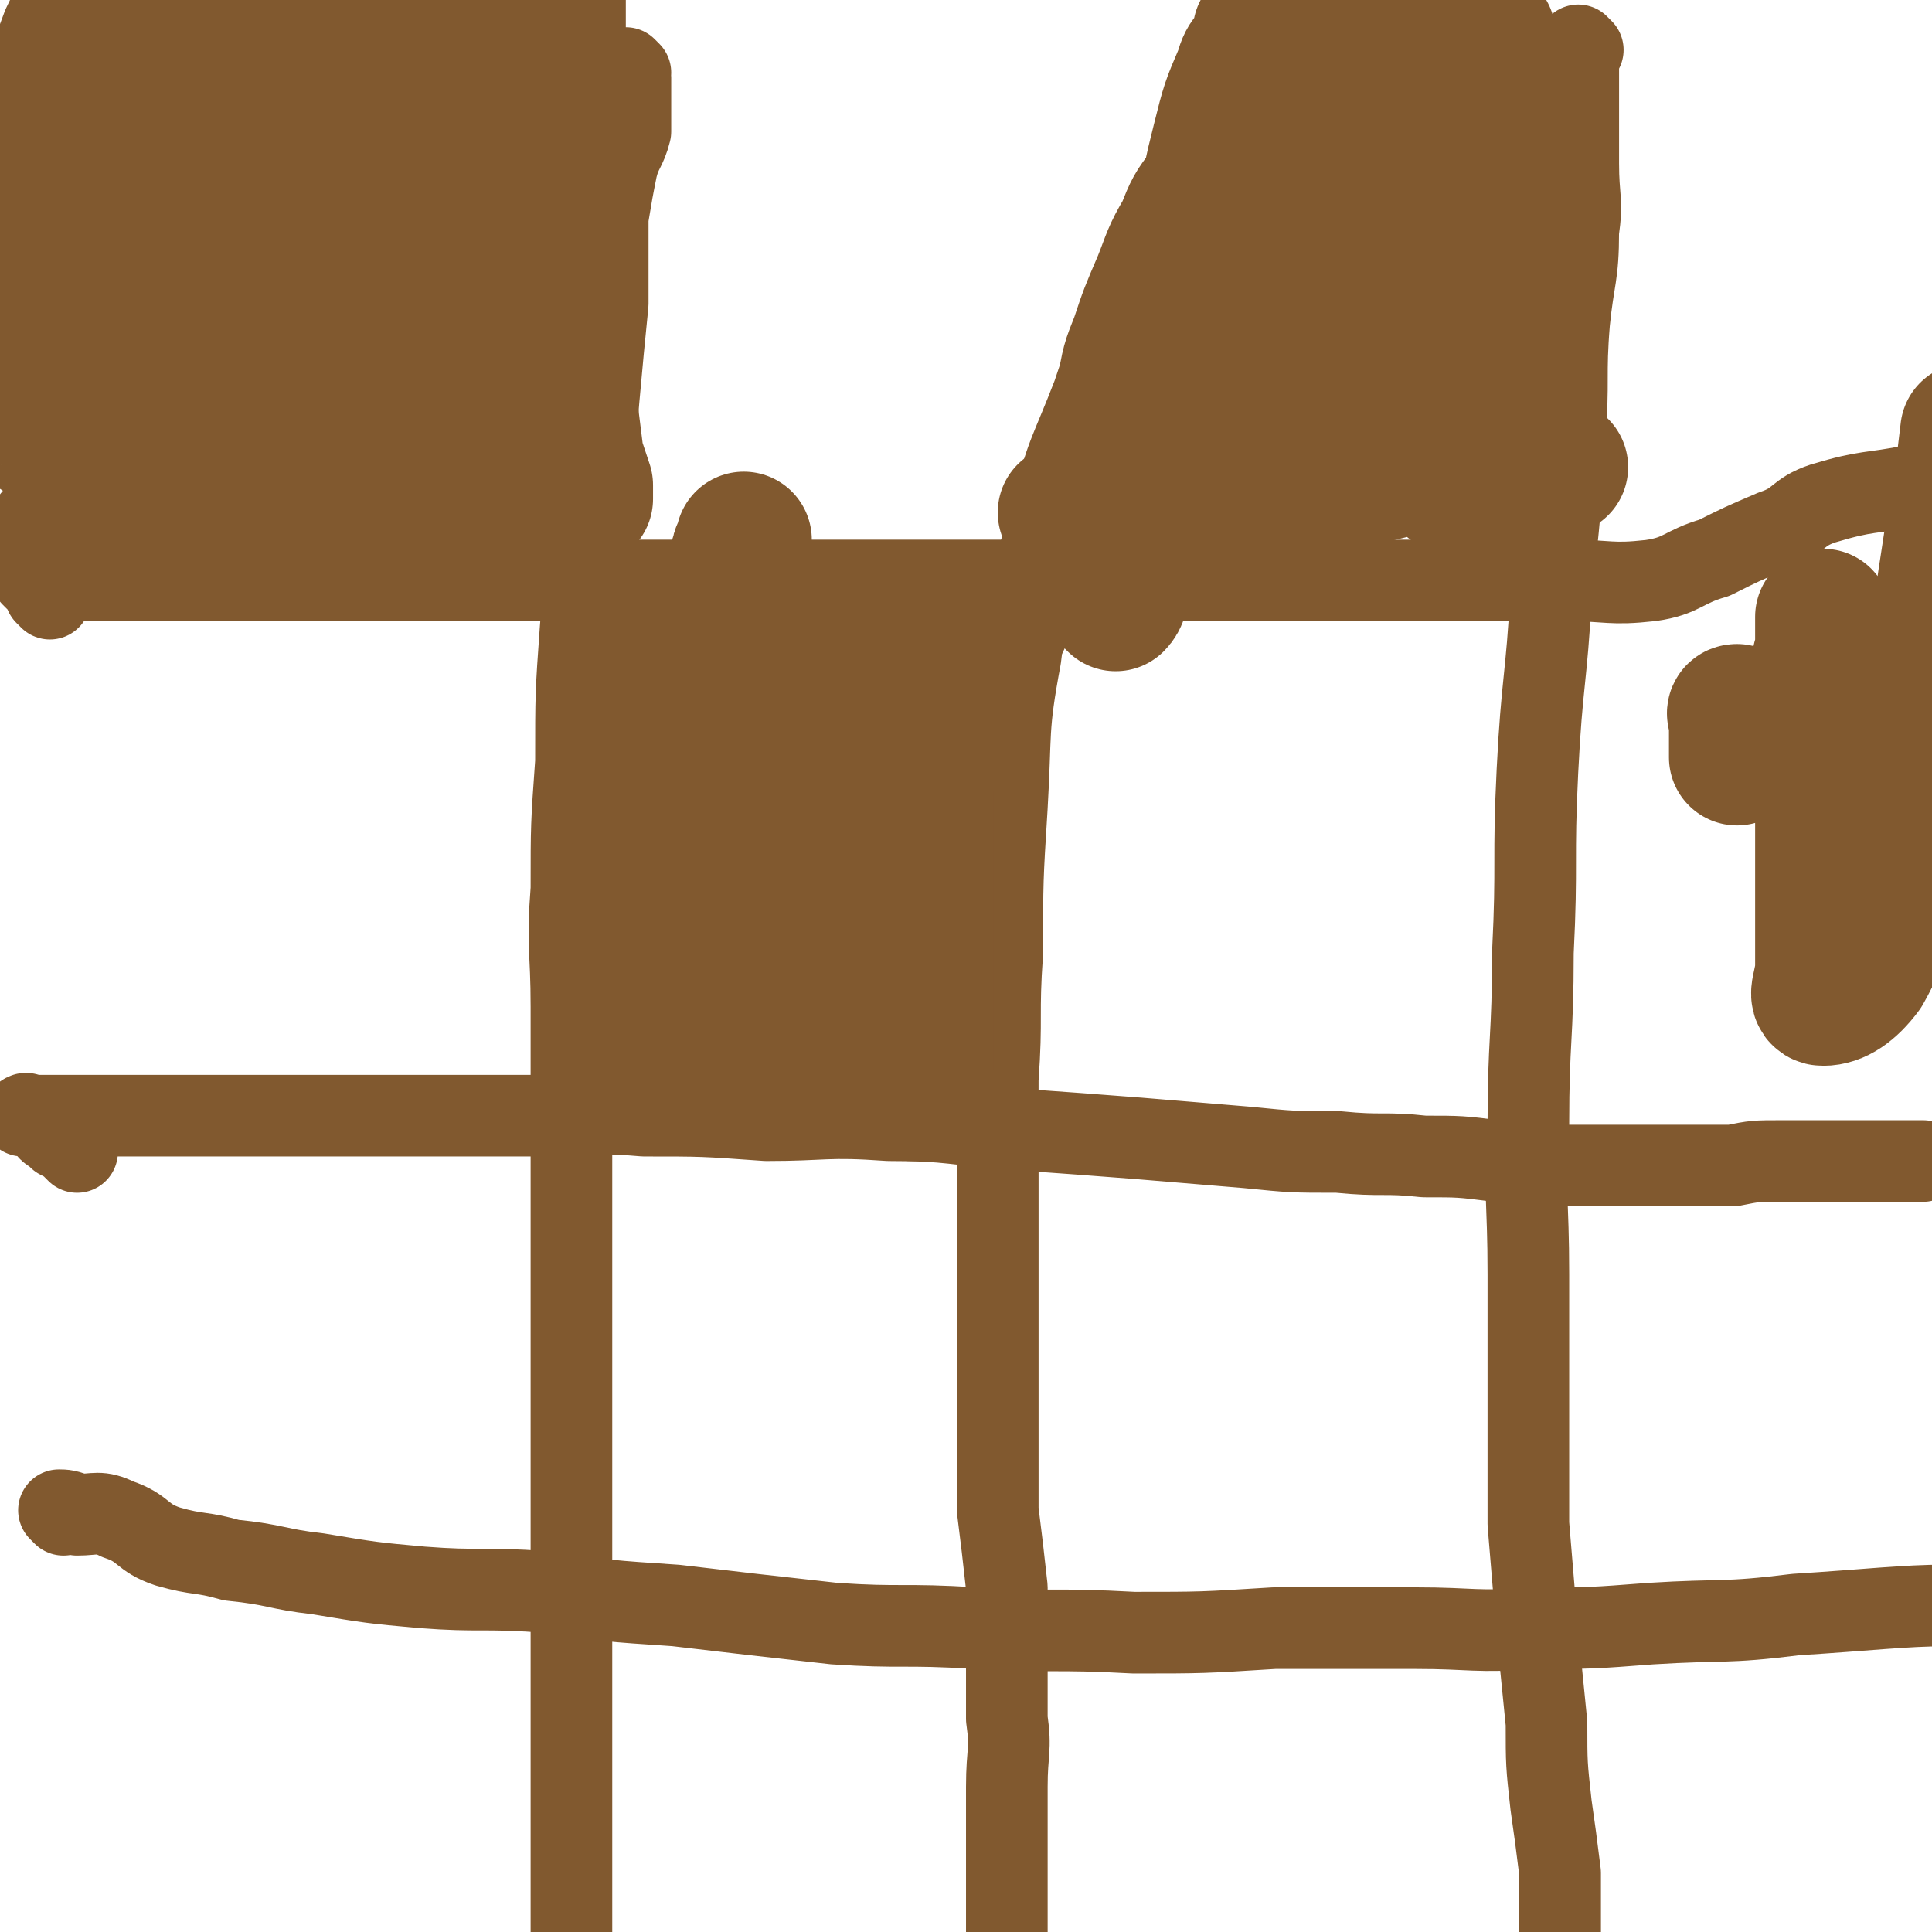 <svg viewBox='0 0 426 426' version='1.1' xmlns='http://www.w3.org/2000/svg' xmlns:xlink='http://www.w3.org/1999/xlink'><g fill='none' stroke='#81592F' stroke-width='18' stroke-linecap='round' stroke-linejoin='round'><path d='M11,132c0,0 0,0 -1,-1 0,-1 0,-1 -1,-2 -1,-1 -2,-2 -2,-2 2,0 4,1 7,1 3,0 3,0 6,0 3,0 3,0 7,0 5,0 5,0 9,0 6,0 6,0 12,0 7,0 7,0 15,0 9,0 9,0 18,0 10,0 10,0 20,0 11,0 11,0 22,0 10,0 10,0 21,0 12,0 12,0 23,0 12,0 12,0 23,0 11,0 11,0 21,0 10,0 10,0 20,0 9,0 9,0 19,0 9,0 9,0 18,0 10,0 10,0 19,0 10,0 10,0 20,0 9,0 9,0 18,0 10,0 10,0 21,0 9,0 9,1 18,0 7,-1 7,-3 14,-5 6,-3 6,-3 13,-6 6,-2 5,-4 11,-6 10,-3 10,-2 20,-4 2,-1 2,-1 4,-1 '/><path d='M17,254c0,0 0,0 -1,-1 -1,-1 -1,-1 -3,-2 -2,-2 -2,-1 -3,-3 -1,-1 -1,-1 -2,-2 -1,0 -1,0 -2,0 0,-1 -1,0 -1,0 1,0 2,0 3,0 3,0 3,0 6,0 4,0 4,0 9,0 5,0 5,0 10,0 7,0 7,0 14,0 8,0 8,0 16,0 9,0 9,0 17,0 10,0 10,0 19,0 11,0 11,0 21,0 11,0 11,-1 22,0 13,0 13,0 27,1 13,0 13,-1 27,0 14,0 14,1 28,2 14,1 14,1 27,2 12,1 12,1 24,2 10,1 10,1 20,1 10,1 10,0 19,1 8,0 8,0 16,1 8,0 8,1 16,1 6,0 6,0 13,0 6,0 6,0 12,0 5,0 5,0 11,0 5,-1 5,-1 11,-1 10,0 10,0 20,0 5,0 5,0 11,0 '/><path d='M14,334c0,0 -1,-1 -1,-1 1,0 2,0 4,1 4,0 5,-1 9,1 6,2 5,4 11,6 7,2 7,1 14,3 10,1 10,2 19,3 12,2 12,2 23,3 13,1 13,0 27,1 14,2 14,2 29,3 17,2 17,2 35,4 15,1 15,0 31,1 17,1 17,0 35,1 15,0 15,0 31,-1 15,0 15,0 31,0 13,0 13,1 27,0 12,0 12,0 25,-1 16,-1 16,0 32,-2 16,-1 24,-2 33,-2 '/><path d='M139,16c0,0 -1,-1 -1,-1 0,0 1,1 1,2 0,1 0,1 0,2 0,2 0,2 0,4 0,3 0,3 0,6 -1,4 -2,4 -3,8 -1,5 -1,5 -2,11 0,10 0,10 0,19 -1,10 -1,10 -2,21 -1,12 -1,12 -2,25 -1,13 -1,13 -2,26 -1,14 -1,14 -1,29 -1,14 -1,14 -1,28 -1,13 0,13 0,26 0,15 0,15 0,29 0,14 0,14 0,28 0,14 0,14 0,28 0,13 0,13 0,26 0,13 0,13 0,27 0,13 0,13 0,27 0,12 0,12 0,24 0,11 0,11 0,22 0,9 0,9 0,18 0,7 0,7 0,14 0,6 0,6 0,11 0,4 0,4 0,8 0,3 0,3 0,7 0,4 0,4 0,7 0,2 0,2 0,5 0,2 0,2 0,5 0,2 0,2 0,4 0,1 0,1 0,1 '/><path d='M273,16c0,0 -1,-1 -1,-1 0,1 1,2 0,3 0,2 -1,1 -1,3 -2,2 -2,2 -3,6 -2,3 -2,3 -4,7 -2,5 -3,5 -6,10 -4,10 -4,10 -8,20 -5,11 -5,11 -9,23 -5,13 -6,13 -9,26 -5,16 -5,16 -7,32 -3,16 -2,16 -3,33 -1,16 -1,16 -1,32 -1,14 0,14 -1,28 0,14 0,14 0,27 0,13 0,13 0,27 0,11 0,11 0,22 0,9 0,9 0,19 1,8 1,8 2,17 0,7 0,7 0,15 0,7 0,7 0,14 1,7 0,7 0,15 0,8 0,8 0,16 0,8 0,8 0,17 0,9 0,9 0,17 0,8 0,8 0,16 0,8 0,8 0,15 1,7 1,7 1,13 1,4 1,4 2,7 '/><path d='M349,11c0,0 -1,-1 -1,-1 0,0 0,1 0,2 0,1 0,1 0,2 0,2 0,2 0,5 0,3 0,3 0,6 0,5 0,5 0,11 0,8 1,8 0,15 0,10 -1,10 -2,20 -1,12 0,13 -1,25 -1,17 -1,17 -3,35 -1,19 -2,19 -3,39 -1,20 0,20 -1,40 0,19 -1,19 -1,38 -1,16 0,16 0,33 0,14 0,14 0,28 0,14 0,14 0,27 1,12 1,12 2,24 1,10 1,10 2,20 0,9 0,9 1,18 1,7 1,7 2,15 0,6 0,6 0,13 0,5 0,5 0,10 0,4 0,4 0,8 0,2 1,2 1,3 '/></g>
<g fill='none' stroke='#81592F' stroke-width='30' stroke-linecap='round' stroke-linejoin='round'><path d='M33,78c0,0 0,0 -1,-1 0,0 1,0 1,0 0,-2 0,-2 0,-3 0,-3 0,-3 0,-6 0,-3 0,-3 0,-6 0,-3 0,-3 0,-6 0,-3 0,-3 0,-6 0,-1 0,-1 0,-3 0,-1 0,-1 -1,-1 -1,0 -1,0 -2,0 0,0 1,0 1,1 0,1 0,1 0,2 0,2 0,2 0,3 0,2 0,2 0,4 0,2 0,2 0,3 0,1 0,1 0,3 0,0 0,1 0,1 0,0 0,0 0,-1 0,-1 0,-1 0,-3 0,-3 0,-3 0,-6 0,-3 0,-3 0,-7 0,-2 0,-2 0,-4 0,-2 0,-2 0,-4 0,0 0,0 0,-1 0,-1 0,-1 0,-2 0,0 0,1 0,2 0,1 0,1 0,3 0,3 0,3 0,7 0,4 0,4 0,7 0,5 0,5 0,11 0,3 0,3 0,7 0,1 0,1 0,3 0,1 0,2 0,2 0,0 0,-1 0,-2 0,-1 0,-1 0,-3 0,-3 0,-3 0,-6 0,-6 0,-6 0,-11 0,-6 0,-6 0,-12 0,-6 0,-6 0,-13 0,-4 0,-4 0,-8 0,-4 0,-4 0,-7 0,-1 0,-2 0,-2 0,0 1,2 0,3 -1,2 -3,1 -4,2 -2,3 -1,4 -1,8 -1,5 -1,5 -1,10 0,6 0,6 0,11 0,5 0,5 0,10 0,4 0,4 0,9 0,3 0,3 0,6 0,2 0,2 0,3 0,1 0,3 0,2 0,-1 0,-2 0,-5 0,-6 0,-6 0,-13 0,-7 0,-7 0,-15 0,-9 0,-9 0,-18 0,-6 0,-6 0,-13 0,-5 0,-5 0,-10 0,-2 0,-2 0,-5 0,0 0,-1 0,-1 -2,0 -3,1 -5,3 -3,3 -3,4 -5,8 -3,8 -3,8 -5,16 -1,9 -1,9 -2,18 0,9 0,9 0,17 0,7 0,7 1,13 0,5 0,5 0,11 0,3 0,3 1,6 0,2 0,2 1,3 0,0 1,0 1,0 0,-1 0,-1 0,-2 0,-5 0,-5 1,-9 1,-9 1,-9 1,-17 1,-10 1,-10 2,-20 1,-8 1,-8 1,-17 1,-7 0,-7 1,-14 0,-4 1,-4 1,-8 0,-2 0,-3 0,-4 0,0 0,2 0,3 0,2 0,2 0,4 0,7 0,7 0,14 0,9 -1,9 0,17 0,9 1,9 2,19 0,7 0,7 0,15 0,5 0,5 1,10 0,2 0,3 1,5 0,1 0,2 1,2 1,0 1,-1 2,-3 3,-3 3,-3 5,-7 4,-9 4,-9 6,-18 4,-12 4,-12 7,-23 2,-11 2,-11 4,-22 1,-8 1,-8 3,-16 1,-5 1,-6 2,-11 0,-1 0,-2 1,-2 0,-1 1,-1 1,0 1,4 0,4 1,9 0,7 0,7 0,13 0,10 0,10 0,20 0,8 0,8 0,17 0,6 1,6 1,12 0,5 0,5 0,10 0,2 0,2 0,5 0,1 0,1 0,3 0,0 0,0 0,0 0,-4 -1,-4 0,-9 1,-6 3,-6 4,-13 1,-8 0,-8 0,-17 0,-7 -1,-7 0,-14 0,-4 1,-4 1,-8 0,-2 0,-4 0,-5 0,0 0,2 0,3 0,4 1,4 1,8 1,7 1,7 2,14 2,10 2,10 4,20 2,10 2,10 5,20 2,9 3,9 4,17 2,7 1,7 2,14 1,4 0,4 1,8 0,4 0,5 1,7 1,0 2,-1 2,-2 1,-2 0,-2 0,-4 1,-2 1,-2 1,-5 0,-4 0,-4 0,-7 0,-5 0,-5 0,-9 0,-6 -1,-6 0,-12 1,-7 2,-7 3,-14 0,-6 -1,-6 0,-13 0,-6 1,-6 1,-12 1,-4 0,-4 1,-7 1,-4 1,-4 3,-7 1,-2 1,-2 3,-5 2,-3 2,-3 5,-6 2,-3 2,-3 4,-6 2,-2 2,-2 4,-5 2,-1 2,-1 3,-3 1,-1 1,-1 3,-1 0,0 1,-1 1,0 1,1 0,1 1,3 0,3 1,3 1,6 1,5 0,5 0,11 0,8 0,8 0,16 0,7 -1,7 0,15 0,8 1,8 1,16 1,7 1,7 2,14 1,5 1,5 3,11 0,4 0,4 1,8 1,2 1,2 2,4 0,1 0,1 1,1 0,1 1,1 1,1 0,-1 0,-1 0,-3 -1,-3 -1,-3 -2,-6 -1,-8 -1,-8 -2,-16 -2,-10 -2,-10 -3,-21 -1,-11 1,-11 1,-22 0,-12 0,-12 0,-24 0,-9 0,-9 0,-19 0,-8 0,-8 0,-15 0,-6 0,-6 0,-12 0,-3 0,-3 0,-7 0,-2 0,-2 0,-3 0,-1 0,-2 0,-2 0,1 0,2 0,3 0,3 0,3 0,6 0,6 0,6 0,11 0,8 0,8 0,16 0,8 0,8 0,16 0,10 0,10 0,20 0,8 0,8 0,17 0,8 0,8 0,16 0,6 0,6 0,13 0,5 0,5 0,11 0,3 0,4 -1,7 -1,3 -1,3 -3,5 -1,1 -1,1 -2,2 -2,0 -2,0 -3,0 -4,-1 -5,-1 -8,-3 -4,-4 -4,-5 -6,-10 -4,-8 -5,-8 -7,-16 -2,-10 -1,-10 -2,-21 -1,-10 -1,-10 -2,-21 0,-10 1,-10 2,-19 0,-8 1,-8 1,-16 1,-5 1,-5 1,-11 0,-4 0,-4 0,-8 0,0 0,1 0,1 0,3 0,3 0,7 0,5 0,5 0,11 0,9 0,9 0,19 0,8 0,8 0,17 0,14 0,14 0,28 0,4 0,4 0,8 0,4 0,4 0,7 0,1 0,1 0,3 0,1 0,1 0,2 0,1 0,2 0,2 0,0 -1,-1 -1,-1 0,-2 0,-2 0,-4 0,-7 0,-7 0,-14 0,-8 0,-8 0,-17 0,-10 0,-10 0,-20 0,-8 0,-8 0,-16 0,-6 0,-6 0,-11 0,-4 0,-5 -1,-7 -2,-1 -4,-2 -6,0 -4,4 -3,5 -5,10 -3,9 -4,9 -5,18 -1,10 -1,10 -1,20 0,9 0,9 0,18 0,6 0,6 0,13 0,5 -1,5 -2,10 0,3 1,3 1,6 0,1 0,1 -1,1 0,1 -1,1 -1,1 -1,-1 -1,-1 -2,-2 -1,-2 -2,-2 -3,-4 -2,-5 -1,-5 -3,-10 -2,-6 -1,-7 -3,-13 -1,-8 -2,-8 -3,-15 -1,-6 0,-7 -2,-13 0,-4 0,-4 -2,-8 -2,-3 -2,-6 -5,-6 -3,0 -4,3 -7,7 -3,5 -3,5 -5,10 -3,7 -3,7 -5,14 -1,7 -1,7 -2,14 -1,6 -1,6 -1,12 -1,4 -1,4 -1,8 0,3 0,3 0,6 0,2 -1,2 -1,4 0,1 0,2 0,3 0,0 -1,0 -1,0 -1,-1 -1,-1 -2,-2 -3,-3 -2,-3 -5,-5 -1,-1 -1,-1 -3,-1 -2,-2 -2,-2 -4,-3 -1,-1 -1,-1 -3,-2 -1,0 -1,0 -2,1 -1,0 -1,0 -2,1 0,2 1,3 2,5 0,0 0,0 0,1 1,1 1,2 2,3 1,1 2,1 3,2 3,0 3,0 5,1 3,1 3,1 5,2 3,0 3,0 7,0 4,0 4,0 8,1 4,0 4,1 7,1 5,0 5,-1 9,-1 4,-1 4,0 7,0 3,-1 3,-1 7,-1 1,-1 1,0 3,0 1,0 1,0 2,0 1,0 1,0 1,0 0,0 0,-1 0,-1 -3,-2 -3,-2 -6,-3 -4,-2 -4,-2 -9,-3 -4,-1 -4,-1 -7,-1 -4,-1 -4,0 -8,-1 -3,0 -3,-1 -7,-1 -3,-1 -3,-1 -6,0 -2,0 -2,0 -4,1 -1,0 -1,0 -2,1 0,0 0,0 0,0 0,0 0,1 0,1 0,1 -1,1 -1,2 0,1 1,0 1,1 2,2 1,3 3,4 2,1 3,1 5,2 3,1 3,1 6,2 4,1 4,1 8,1 3,1 3,0 7,1 3,0 3,1 5,1 2,0 3,-1 5,0 1,0 1,0 3,1 0,0 0,0 1,0 1,0 2,0 1,0 -1,0 -1,0 -3,0 -3,-1 -3,-1 -7,-1 -6,-1 -6,0 -12,-1 -5,-1 -5,-2 -9,-3 -9,-1 -9,-1 -18,-2 -1,0 -1,0 -1,0 '/><path d='M92,118c0,0 -1,-1 -1,-1 1,0 1,1 2,1 2,0 2,0 3,0 2,0 2,0 3,0 2,0 2,0 3,0 2,0 2,0 3,0 1,0 1,0 2,0 1,0 1,0 1,0 0,0 1,0 1,0 -1,0 -2,0 -3,0 -1,0 -1,0 -3,0 -3,0 -3,0 -6,0 -3,0 -3,0 -6,0 -3,0 -3,0 -6,0 -3,0 -3,0 -6,0 -3,0 -3,0 -5,0 -3,0 -3,0 -6,0 -2,0 -2,0 -5,0 -2,0 -2,0 -4,0 -2,0 -2,0 -4,0 -2,0 -2,0 -5,0 -1,0 -1,0 -3,0 -2,0 -2,0 -4,0 -1,0 -1,0 -3,0 -2,0 -2,0 -3,0 -1,0 -1,0 -3,0 -1,0 -1,0 -2,0 -2,0 -2,0 -3,0 -3,0 -3,0 -5,0 -3,0 -3,0 -5,0 -2,0 -2,0 -4,0 -1,0 -1,0 -3,0 0,0 0,0 0,0 '/><path d='M277,84c0,0 -1,0 -1,-1 0,0 0,0 0,-1 1,-5 0,-5 0,-10 2,-9 -2,-13 4,-17 17,-11 30,-3 44,-12 4,-3 -6,-7 -6,-13 0,-5 2,-5 5,-10 2,-4 2,-4 4,-8 0,-2 1,-1 1,-3 0,0 0,-1 0,-1 0,-1 0,0 0,0 -10,1 -12,-2 -22,3 -4,2 -3,5 -6,10 -3,6 -4,6 -6,13 -2,9 0,9 -1,18 0,9 -1,9 -1,18 -1,8 -1,8 -1,15 0,7 0,7 0,13 0,5 0,5 0,9 0,3 0,3 0,6 0,2 0,3 0,4 0,0 0,-1 0,-1 0,-2 0,-2 0,-3 0,-6 0,-6 0,-12 0,-9 0,-9 0,-18 0,-10 0,-10 0,-19 0,-9 0,-9 0,-18 0,-7 0,-7 0,-15 0,-5 0,-5 0,-10 0,-4 0,-4 0,-7 0,-1 0,-1 0,-1 0,0 1,1 0,2 -1,3 -2,3 -3,6 -3,7 -3,7 -5,13 -4,9 -4,9 -7,18 -4,11 -4,11 -8,21 -4,10 -4,10 -8,20 -3,7 -4,7 -7,15 -2,6 -2,6 -3,13 -1,3 -1,3 -2,7 -1,3 -1,4 -2,5 0,0 -1,-1 -1,-1 1,-2 2,-2 3,-4 3,-5 3,-5 5,-11 3,-8 3,-8 5,-17 2,-9 2,-9 4,-18 1,-7 2,-7 3,-15 1,-6 1,-7 2,-13 0,-4 0,-4 0,-8 1,-3 1,-3 2,-6 0,-1 0,-1 -1,-1 -1,1 -1,1 -2,3 -3,4 -3,4 -5,9 -3,5 -3,6 -5,11 -3,7 -3,7 -5,13 -2,5 -2,5 -3,11 -1,4 -1,5 -2,9 -1,3 -1,3 -2,6 0,2 0,2 -1,3 0,0 0,1 0,1 2,1 2,1 4,0 3,-3 4,-4 6,-8 4,-6 4,-7 6,-13 4,-10 4,-10 6,-19 3,-9 2,-10 4,-19 2,-7 2,-7 4,-15 2,-6 1,-6 3,-12 1,-4 2,-4 2,-7 1,-2 0,-3 0,-5 0,0 1,-1 1,0 0,1 0,1 -1,3 -2,3 -3,2 -4,6 -3,7 -3,7 -5,15 -2,8 -2,8 -3,17 -1,8 -1,8 -1,16 -1,7 -1,7 -1,14 1,5 1,5 1,10 1,5 0,5 0,10 1,3 1,3 2,6 1,1 1,2 3,2 2,0 2,-1 4,-3 4,-3 4,-3 7,-7 5,-7 5,-7 9,-14 5,-8 5,-8 8,-17 4,-8 3,-9 5,-17 2,-7 2,-7 3,-14 2,-5 2,-5 3,-10 1,-3 1,-3 1,-6 1,-2 0,-2 1,-3 0,0 1,-1 1,-1 0,2 -1,2 -1,4 -1,4 -1,4 -2,7 -1,7 -1,7 -2,13 0,7 -1,7 -1,14 0,7 0,7 1,14 1,6 1,6 2,12 0,5 0,5 0,10 1,3 1,3 1,7 0,2 0,2 0,4 0,0 0,0 0,0 0,0 0,0 0,0 1,-4 2,-4 2,-7 1,-5 1,-5 2,-10 0,-5 1,-5 1,-11 1,-5 0,-5 0,-11 1,-4 1,-4 2,-8 1,-4 1,-4 2,-7 2,-2 2,-2 3,-4 2,-2 2,-2 3,-3 1,-1 0,-2 2,-3 0,0 1,0 2,1 1,1 0,1 0,3 1,2 1,2 1,5 1,3 0,3 0,6 0,4 0,4 0,9 0,5 0,5 0,10 0,5 0,5 0,10 0,5 0,5 0,10 0,4 0,4 0,8 0,2 0,2 0,4 0,2 0,2 0,3 0,1 0,1 0,2 0,0 0,0 0,0 0,-1 0,-2 0,-4 0,-4 0,-4 0,-7 0,-5 0,-5 0,-10 1,-6 1,-6 2,-13 0,-6 0,-6 0,-12 1,-5 1,-5 1,-10 0,-4 0,-4 0,-8 0,-2 0,-2 0,-5 0,-1 0,-1 0,-3 0,-1 0,-1 0,-1 0,0 0,1 0,1 0,1 0,1 0,2 0,4 0,4 0,8 0,5 0,5 0,10 0,7 0,7 0,14 0,5 0,5 0,11 0,5 0,5 0,10 0,4 0,4 0,8 0,2 0,2 0,4 0,0 0,1 0,1 0,0 0,0 0,-1 0,-3 0,-3 0,-5 0,-4 0,-4 0,-7 0,-6 0,-6 0,-13 0,-7 0,-7 0,-13 0,-7 0,-7 0,-14 0,-5 0,-5 0,-11 0,-3 0,-3 0,-6 0,-2 0,-2 0,-3 0,-1 0,-1 0,-1 0,0 0,1 0,2 0,2 1,2 0,4 -1,5 -1,5 -2,10 -3,7 -4,7 -6,15 -2,7 -1,7 -2,14 -1,7 -1,7 -2,13 0,5 -1,5 -1,9 0,4 0,4 0,7 0,1 0,1 0,3 0,1 0,2 0,2 0,0 0,-1 0,-2 0,-1 0,-1 0,-3 1,-5 1,-6 2,-11 2,-8 3,-8 4,-15 2,-9 2,-9 3,-17 2,-8 2,-8 3,-16 1,-5 1,-5 1,-10 0,-5 0,-5 0,-9 0,-2 1,-2 1,-5 0,-1 0,-2 0,-2 0,0 0,1 0,3 0,3 0,3 -1,6 -2,6 -4,6 -5,13 -1,8 0,8 -1,17 0,7 -1,7 -1,15 0,5 0,5 0,11 0,4 0,4 0,7 0,3 0,3 0,6 0,2 0,2 0,3 0,2 0,2 0,3 0,1 0,1 0,2 0,0 0,0 0,1 0,0 0,1 0,1 0,-2 0,-2 0,-4 0,-3 0,-3 0,-6 0,-3 0,-3 0,-7 0,-4 0,-4 0,-7 0,-5 0,-5 0,-9 0,-3 0,-3 0,-5 0,-2 0,-2 0,-3 0,-1 0,-1 0,-2 0,-1 0,-1 0,-2 0,0 0,0 0,0 0,1 0,1 -1,2 -1,1 -2,1 -2,2 -2,3 -2,4 -2,7 0,3 0,3 0,7 0,3 0,3 0,7 0,3 0,3 0,5 0,3 0,3 0,5 0,1 0,1 0,3 0,1 0,1 0,3 0,0 0,0 0,1 0,0 0,1 0,1 0,-1 0,-1 0,-3 0,-1 0,-1 0,-3 1,-3 1,-3 2,-7 1,-4 2,-4 3,-9 1,-4 1,-4 2,-8 1,-3 1,-3 2,-6 0,-2 0,-2 0,-3 0,-1 0,-1 0,-2 0,0 0,-1 0,-1 0,1 0,2 0,3 0,2 1,2 0,3 -1,3 -1,3 -3,6 -1,3 -1,4 -3,7 -2,3 -2,3 -4,6 -2,2 -2,2 -5,4 -2,2 -2,2 -5,4 -3,1 -3,1 -6,3 -4,2 -4,2 -7,3 -5,2 -5,2 -9,3 -6,2 -6,1 -12,3 -6,1 -6,1 -12,2 -5,1 -5,1 -10,2 -5,0 -5,1 -9,1 -3,1 -3,0 -6,1 -1,0 -1,0 -2,0 -1,1 -2,1 -2,1 0,0 1,0 2,0 2,0 1,1 2,1 2,0 2,0 3,0 5,-1 5,-1 10,-1 5,-1 5,-1 11,-2 6,-1 6,-1 12,-2 6,-1 6,-1 12,-2 5,-1 5,-1 11,-1 4,-1 4,-1 8,-2 4,-1 4,-1 8,-1 3,-1 3,0 7,0 3,0 3,0 5,0 3,0 3,0 6,0 2,0 2,0 5,0 2,0 2,0 4,0 2,0 2,0 3,0 '/><path d='M137,230c0,0 -1,0 -1,-1 0,-1 1,-1 1,-2 0,-2 0,-2 0,-3 0,-3 0,-3 0,-6 0,-3 -1,-3 0,-6 0,-4 0,-4 1,-7 1,-6 0,-6 2,-11 1,-6 1,-6 4,-12 2,-6 3,-6 6,-12 3,-6 3,-6 5,-12 2,-6 2,-6 3,-12 2,-5 1,-5 2,-11 1,-4 1,-4 2,-7 0,-3 0,-3 1,-6 0,-1 1,-1 1,-1 0,-1 0,-2 0,-2 0,0 0,1 0,2 0,2 0,2 0,3 0,3 0,3 0,6 -1,6 -1,6 -1,11 -1,6 0,6 0,12 -1,7 -1,7 -1,13 -1,5 0,5 0,10 0,4 0,4 0,8 0,3 0,3 0,5 0,2 0,2 0,3 0,1 0,1 0,1 0,0 0,-1 0,-1 0,-3 0,-3 0,-5 0,-5 0,-5 0,-9 0,-6 0,-6 0,-12 0,-6 0,-6 0,-11 0,-4 0,-4 0,-9 0,-2 0,-2 0,-5 0,-1 0,-1 0,-1 0,0 0,-1 0,-1 0,1 0,1 0,2 0,4 0,4 0,7 0,5 0,5 0,11 0,6 0,6 0,13 0,6 0,6 0,12 0,6 0,6 0,11 0,5 0,5 0,9 0,3 0,3 0,7 0,2 0,2 0,4 0,2 0,2 0,3 0,1 0,1 0,1 0,-1 0,-2 0,-3 0,-3 -1,-3 0,-6 1,-7 2,-7 4,-14 2,-6 2,-6 3,-12 1,-4 1,-5 2,-9 0,-4 0,-4 0,-7 0,-1 1,-1 1,-3 0,0 0,-1 0,-1 0,1 0,1 0,3 0,2 0,2 0,4 0,3 0,3 0,6 0,4 0,4 0,9 0,5 0,5 0,9 0,5 0,5 0,10 0,3 0,3 0,7 0,2 0,2 0,4 0,1 0,1 0,2 0,1 -1,1 0,1 2,0 3,0 5,-2 4,-5 5,-6 8,-13 3,-6 2,-6 4,-12 1,-6 1,-6 2,-12 0,-4 0,-4 1,-8 0,-3 0,-3 1,-6 0,-1 0,-1 0,-2 -1,-1 0,-2 0,-2 0,1 0,2 0,5 0,3 0,3 0,6 0,5 0,5 0,11 0,5 0,5 0,11 0,4 0,4 0,8 0,4 0,4 0,7 0,1 0,1 0,2 0,1 0,1 0,2 0,0 0,0 0,0 0,-2 0,-2 0,-3 0,-2 0,-2 0,-5 0,-5 0,-5 0,-10 0,-6 0,-6 0,-12 0,-5 0,-5 0,-10 0,-4 0,-4 0,-8 0,-2 0,-2 0,-4 0,-1 0,-2 0,-2 0,1 0,2 0,5 0,2 0,2 0,4 0,5 0,5 0,10 0,6 0,6 0,12 0,6 0,6 0,11 0,5 0,5 0,10 0,3 0,3 0,7 0,1 0,1 0,2 0,1 0,1 0,2 0,0 0,-1 0,-2 0,-2 0,-2 0,-4 0,-3 0,-3 0,-6 0,-6 0,-6 0,-12 0,-5 0,-5 0,-10 0,-4 0,-4 0,-8 0,-3 0,-3 0,-6 0,-1 0,-1 0,-2 0,0 0,0 0,1 0,1 0,1 0,3 0,3 0,3 0,6 0,4 0,4 0,9 0,6 0,6 0,11 0,5 0,5 0,10 0,3 0,3 0,7 0,0 0,0 0,1 0,1 0,1 0,1 0,-1 0,-1 0,-3 0,-2 0,-2 0,-5 0,-4 0,-4 0,-9 0,-5 0,-5 0,-9 0,-5 0,-5 0,-9 0,-3 0,-3 0,-5 0,-2 0,-2 0,-4 0,-1 0,-1 0,-2 0,-1 0,-1 0,-2 0,0 0,-1 0,-1 -3,1 -4,1 -6,3 -3,2 -2,3 -5,6 -2,3 -2,3 -4,6 -1,3 0,3 -2,5 -1,2 -1,2 -3,3 -1,1 -1,2 -3,2 -2,0 -2,0 -4,0 -2,-1 -2,-1 -5,-2 -3,-1 -3,0 -6,-2 -4,-3 -3,-3 -6,-6 -2,-2 -2,-2 -3,-4 -1,-2 -1,-2 -2,-4 0,-1 0,-1 0,-3 0,-1 0,-1 0,-3 0,-1 0,-1 0,-3 0,-1 0,-1 0,-2 0,-2 0,-2 0,-3 0,-1 0,-1 0,-1 0,-1 0,-1 0,-2 0,-1 -1,-1 0,-1 0,-2 0,-2 1,-3 1,-1 1,-1 3,-3 2,-1 2,-1 4,-2 3,-1 3,0 6,-2 3,-1 3,-1 6,-2 2,-1 2,-2 5,-3 2,-1 2,-1 4,-1 3,-1 3,-1 5,-2 2,0 2,0 4,0 1,-1 1,-1 2,-1 1,0 1,0 1,0 0,0 0,0 1,0 0,-1 0,-1 0,-1 -1,-1 -1,0 -1,0 -4,0 -4,0 -7,0 -3,0 -3,0 -6,0 -4,0 -4,0 -8,1 -4,0 -4,-1 -8,0 -2,0 -2,0 -5,1 -1,0 -1,0 -3,0 -1,1 -1,1 -2,1 0,0 -1,0 -1,0 0,0 1,0 2,1 2,0 2,0 4,1 2,0 2,-1 4,0 3,0 2,0 5,1 3,0 3,0 6,0 3,0 3,0 5,0 4,0 4,0 7,0 2,-1 2,-1 5,-2 1,0 1,1 3,1 2,0 2,0 3,0 1,0 1,0 2,0 1,0 1,0 1,0 0,-1 1,-1 1,-1 -2,-2 -2,-2 -4,-2 -3,-1 -3,-1 -6,-1 -4,-1 -4,-1 -8,-2 -3,0 -3,1 -6,1 -3,0 -3,0 -6,0 -1,0 -1,0 -2,0 -1,0 -1,0 -2,0 0,0 -1,0 -1,0 0,0 1,0 2,1 1,0 1,0 2,0 2,1 1,1 3,2 2,1 3,1 5,2 3,0 3,0 6,1 3,1 3,1 6,2 3,0 3,-1 5,0 2,0 2,0 5,1 2,0 2,0 4,0 1,0 1,0 3,0 1,0 1,-1 2,0 1,0 1,0 2,1 0,0 0,0 1,1 0,1 0,1 0,2 0,3 0,3 0,5 0,3 0,3 0,7 0,4 0,4 0,9 0,5 0,5 0,10 0,6 0,6 0,11 0,5 0,5 0,10 0,4 0,4 0,9 0,4 0,4 0,8 0,2 0,2 0,4 0,2 0,2 0,3 0,2 0,2 0,4 0,0 0,0 0,1 -1,1 -1,1 -1,2 -1,0 0,0 0,1 0,0 0,0 0,1 0,0 0,0 0,1 -1,0 -1,0 -1,0 -1,0 -1,0 -1,0 -2,-1 -2,-1 -4,-1 -3,-1 -3,-1 -5,-2 -3,-1 -3,-1 -7,-2 -3,-1 -3,-1 -6,-2 -4,-1 -3,-2 -7,-3 -4,0 -4,0 -8,0 -3,-1 -3,-1 -6,-2 -3,0 -4,1 -7,1 -2,0 -2,0 -4,0 -2,0 -2,0 -3,0 -1,0 -1,0 -2,0 0,0 -1,0 -1,0 0,0 1,0 2,0 1,0 1,0 2,0 2,0 2,0 4,0 4,0 4,0 7,0 3,0 3,0 6,0 3,0 3,0 6,0 3,0 3,0 5,0 2,0 2,0 4,0 1,0 1,0 3,0 1,0 1,0 3,0 1,0 1,0 1,0 1,0 1,0 2,0 0,0 0,0 1,0 0,-1 0,-2 1,-3 0,-2 1,-2 1,-5 1,-3 0,-4 1,-7 0,-5 0,-5 1,-9 2,-6 3,-6 5,-12 2,-6 2,-6 4,-12 1,-5 1,-5 3,-10 2,-4 2,-3 4,-7 2,-3 2,-3 3,-7 1,-1 1,-1 1,-3 1,-1 1,-1 2,-2 0,0 0,0 0,-1 1,-1 0,-1 0,-2 1,-1 0,-1 0,-1 0,-1 1,-2 0,-3 0,-1 0,-1 -1,-1 0,-2 -1,-2 -1,-3 -1,-1 -1,-2 -2,-3 0,-1 -1,0 -1,-1 -1,-1 -2,-1 -2,-2 0,0 0,-1 1,-1 0,0 0,1 0,2 0,0 0,0 0,1 0,0 0,0 0,1 0,0 0,0 0,0 0,0 -1,1 0,1 0,0 1,0 2,0 2,-1 2,-2 5,-2 3,-1 3,-1 6,-1 1,0 1,0 1,0 '/><path d='M384,158c-1,0 -1,-1 -1,-1 -1,0 0,1 0,2 0,1 0,1 0,2 0,1 0,1 0,3 0,1 0,1 0,2 0,0 0,0 0,0 0,0 0,1 0,1 2,-1 2,-1 3,-2 8,-1 10,1 15,-3 2,-1 0,-3 0,-6 0,-4 0,-4 0,-8 0,-3 1,-3 1,-7 0,-2 0,-2 0,-4 0,-1 0,-1 0,-1 0,0 0,0 0,1 0,3 0,3 0,6 0,6 0,6 0,11 0,8 0,8 0,15 0,9 0,9 0,18 0,8 0,8 0,15 0,6 0,6 0,11 0,4 -2,7 0,7 3,0 6,-2 9,-6 5,-9 4,-10 7,-21 3,-12 3,-12 5,-25 3,-13 2,-13 4,-26 2,-14 2,-14 4,-27 2,-10 2,-12 3,-20 '/></g>
</svg>